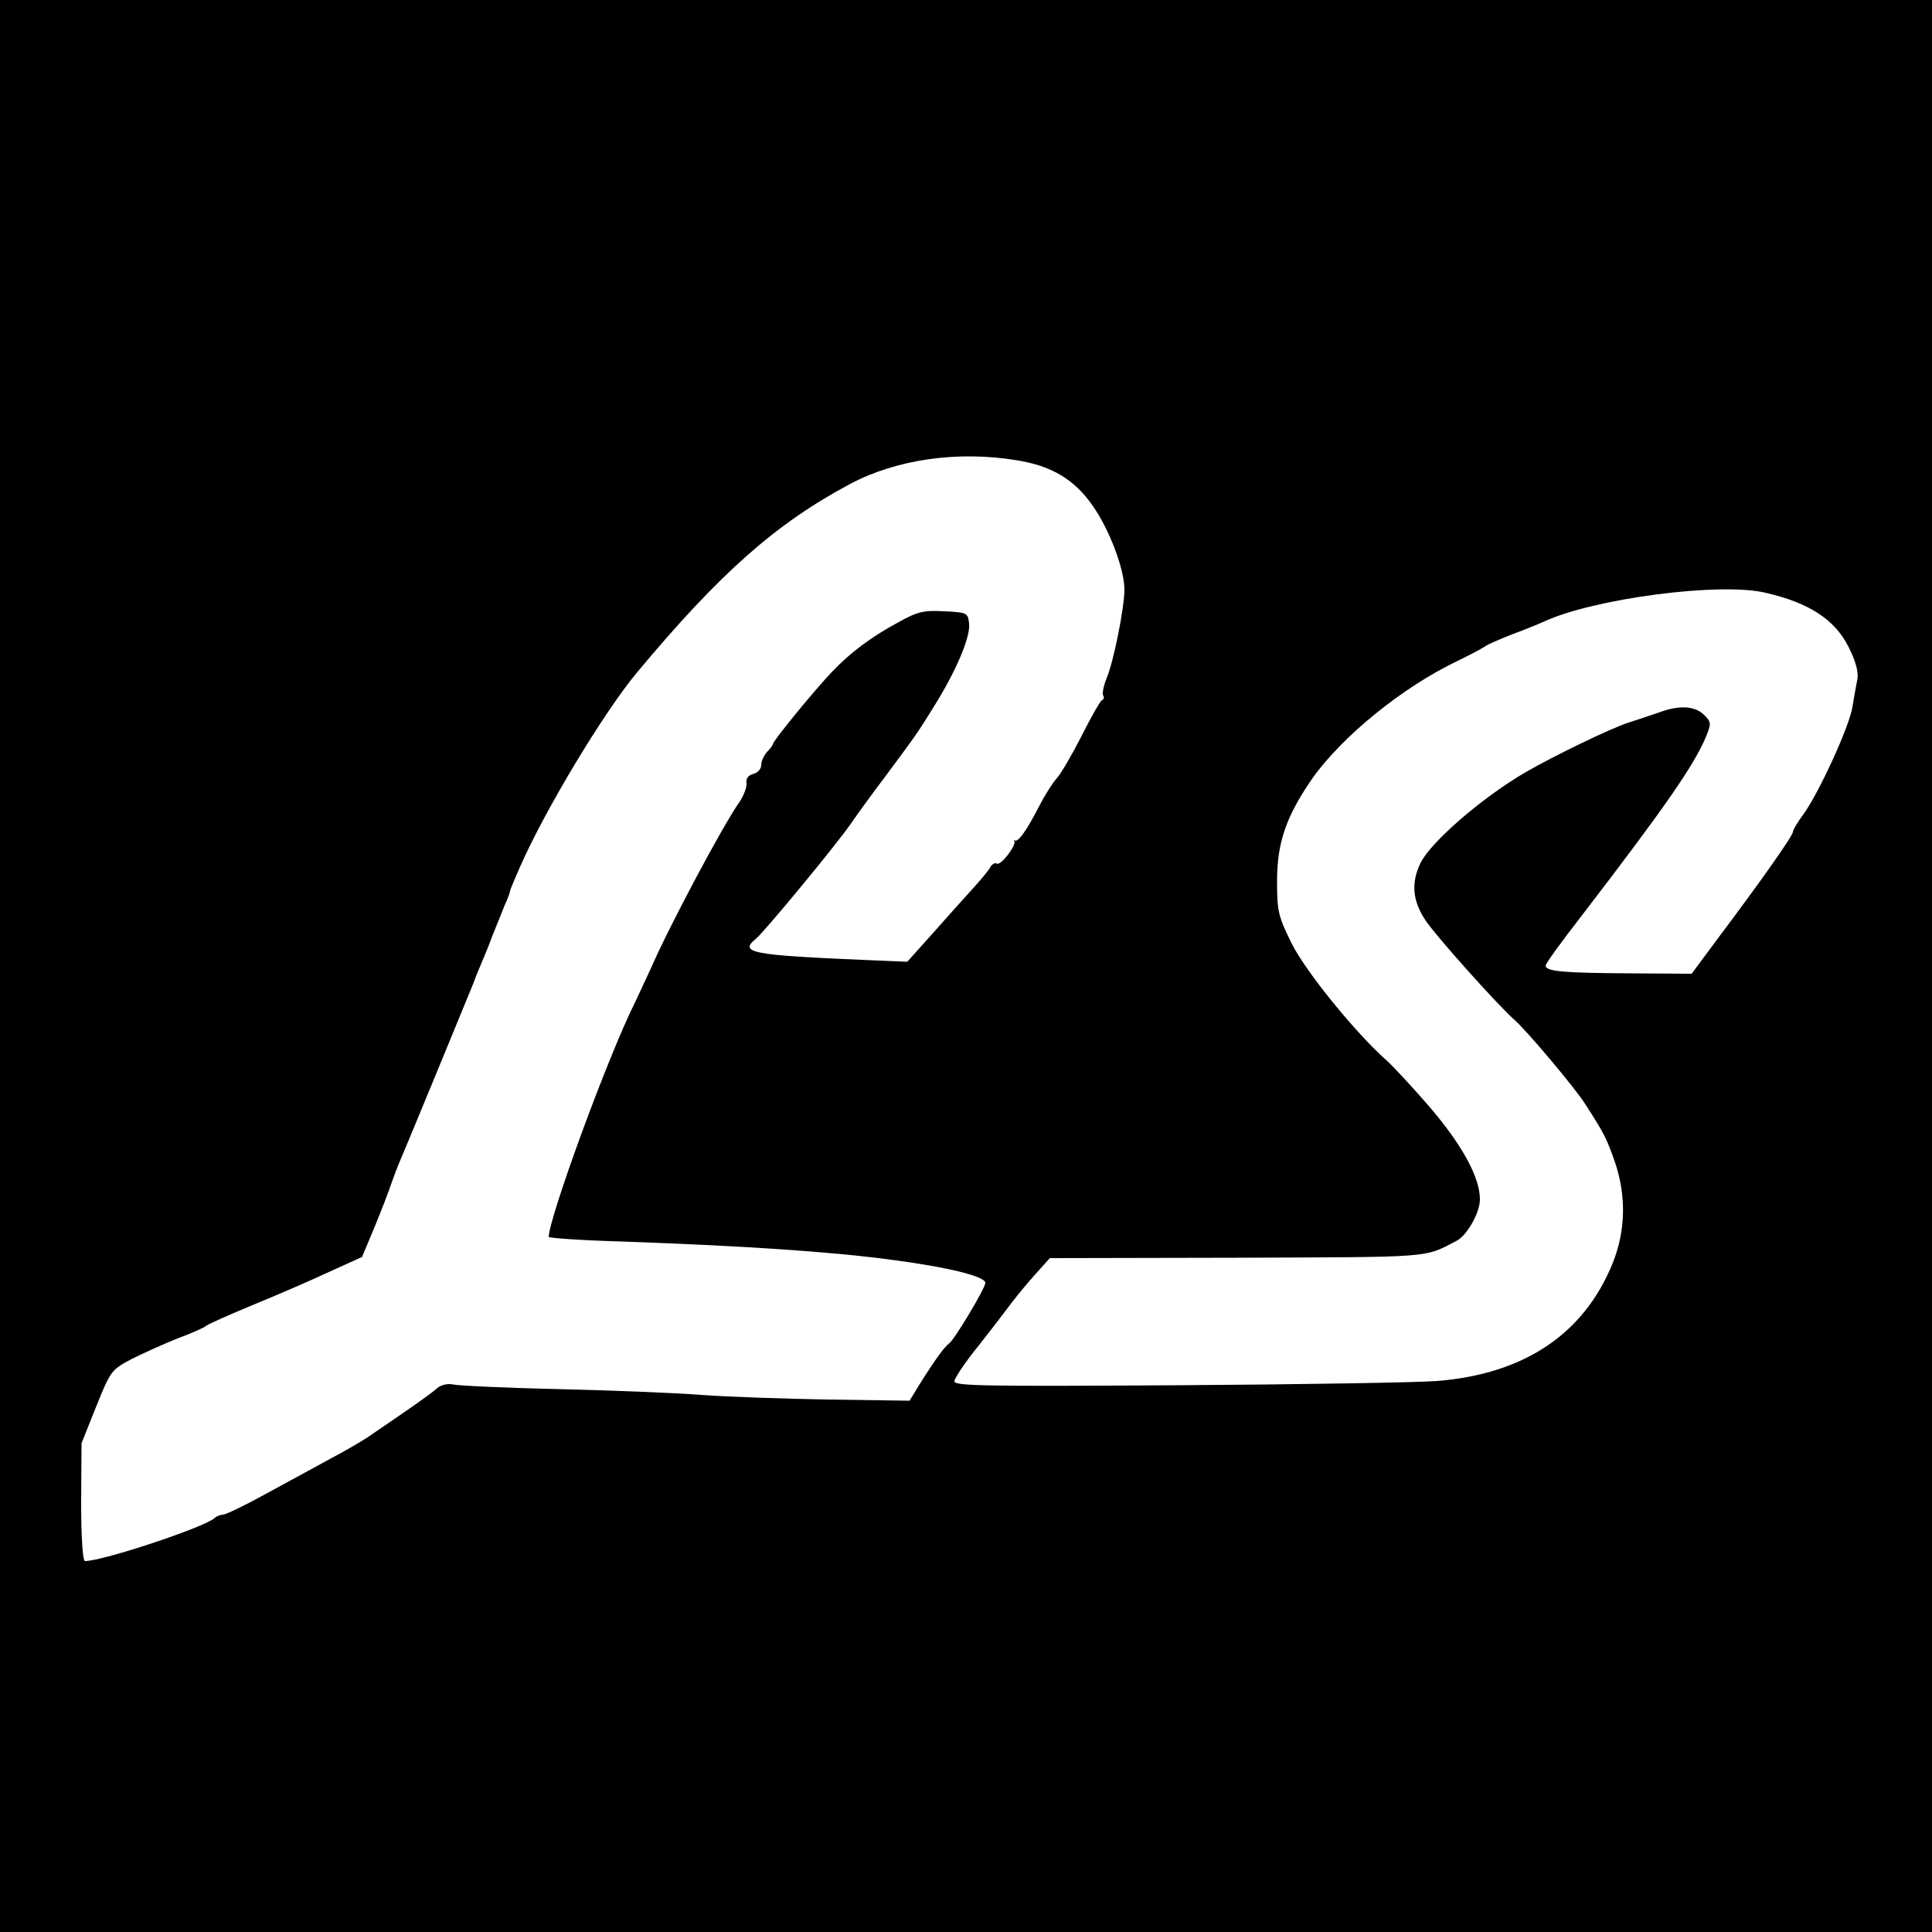<?xml version="1.0" standalone="no"?>
<!DOCTYPE svg PUBLIC "-//W3C//DTD SVG 20010904//EN"
 "http://www.w3.org/TR/2001/REC-SVG-20010904/DTD/svg10.dtd">
<svg version="1.0" xmlns="http://www.w3.org/2000/svg"
 width="500pt" height="500pt" viewBox="0 0 500 500"
 preserveAspectRatio="xMidYMid meet">
<g transform="translate(0,500) scale(0.1,-0.1)"
fill="#000000" stroke="none">
<path d="M0 2500 l0 -2500 2500 0 2500 0 0 2500 0 2500 -2500 0 -2500 0 0
-2500z m2630 1309 c91 -14 151 -50 198 -118 43 -61 82 -164 82 -217 0 -46 -28
-187 -46 -229 -8 -20 -12 -40 -9 -45 3 -4 2 -10 -3 -12 -4 -1 -28 -43 -52 -91
-25 -49 -54 -99 -65 -111 -11 -12 -31 -44 -45 -71 -31 -61 -55 -96 -64 -90 -3
3 -4 2 -1 -1 7 -10 -35 -65 -45 -59 -5 3 -12 -1 -17 -9 -4 -8 -24 -32 -43 -53
-19 -21 -66 -73 -103 -115 l-69 -77 -96 4 c-309 13 -341 19 -295 56 24 21 206
241 244 296 18 26 57 80 86 118 84 113 87 117 129 185 58 92 96 182 92 216 -3
28 -5 29 -64 32 -54 3 -70 -1 -120 -29 -69 -37 -125 -79 -172 -129 -44 -46
-152 -178 -152 -186 0 -3 -7 -12 -15 -20 -8 -9 -15 -24 -15 -34 0 -10 -9 -20
-21 -23 -13 -4 -19 -12 -17 -24 1 -10 -7 -32 -18 -48 -45 -64 -185 -328 -229
-430 -10 -22 -29 -62 -42 -90 -70 -140 -221 -553 -223 -606 0 -3 84 -9 188
-12 313 -11 540 -26 697 -47 146 -19 245 -43 245 -60 0 -14 -81 -149 -94 -157
-12 -9 -35 -40 -77 -107 l-25 -41 -210 3 c-115 2 -263 7 -329 12 -66 5 -232
12 -370 15 -137 3 -260 9 -273 12 -13 3 -30 -1 -40 -9 -16 -15 -84 -62 -168
-119 -22 -16 -69 -43 -105 -62 -35 -19 -110 -60 -167 -91 -56 -31 -108 -56
-115 -56 -7 0 -17 -4 -22 -9 -27 -24 -289 -111 -335 -111 -6 0 -10 62 -10 153
l1 152 38 95 c37 92 39 95 92 123 30 15 83 39 118 53 36 13 69 28 75 33 6 5
61 29 121 54 61 25 149 63 196 85 l86 39 33 79 c18 44 37 93 42 109 6 17 16
44 23 60 16 37 173 418 190 460 6 17 16 41 22 55 6 14 19 45 28 70 10 25 24
59 31 77 8 17 14 34 14 37 0 3 12 31 26 63 65 148 217 400 302 502 215 258
361 387 553 489 119 63 277 86 429 61z m1939 -343 c113 -26 179 -69 215 -140
18 -36 26 -64 23 -83 -3 -15 -9 -48 -13 -73 -8 -51 -89 -227 -128 -279 -14
-19 -26 -39 -26 -44 0 -10 -84 -129 -193 -274 l-69 -93 -161 1 c-171 1 -217 5
-217 20 0 5 41 62 91 126 221 288 292 391 324 466 14 35 14 38 -5 57 -23 23
-64 26 -117 6 -21 -7 -56 -19 -78 -26 -45 -14 -195 -87 -266 -128 -115 -67
-247 -182 -273 -236 -25 -52 -20 -99 14 -149 26 -39 183 -215 229 -256 35 -31
157 -177 182 -216 52 -80 58 -94 79 -154 29 -87 27 -176 -6 -259 -74 -184
-229 -288 -455 -306 -52 -4 -354 -9 -671 -11 -494 -3 -578 -2 -578 10 0 8 28
50 63 93 34 43 73 94 87 113 14 18 41 51 61 73 l36 40 484 1 c512 2 483 -1
569 44 27 14 60 73 60 107 0 57 -46 141 -130 239 -44 51 -95 106 -113 122 -79
70 -210 231 -245 303 -34 69 -37 82 -37 160 0 100 24 168 91 265 77 109 234
237 377 305 31 15 63 32 70 37 6 5 39 19 72 32 33 12 69 27 80 32 129 60 456
103 574 75z"/>
</g>
</svg>
